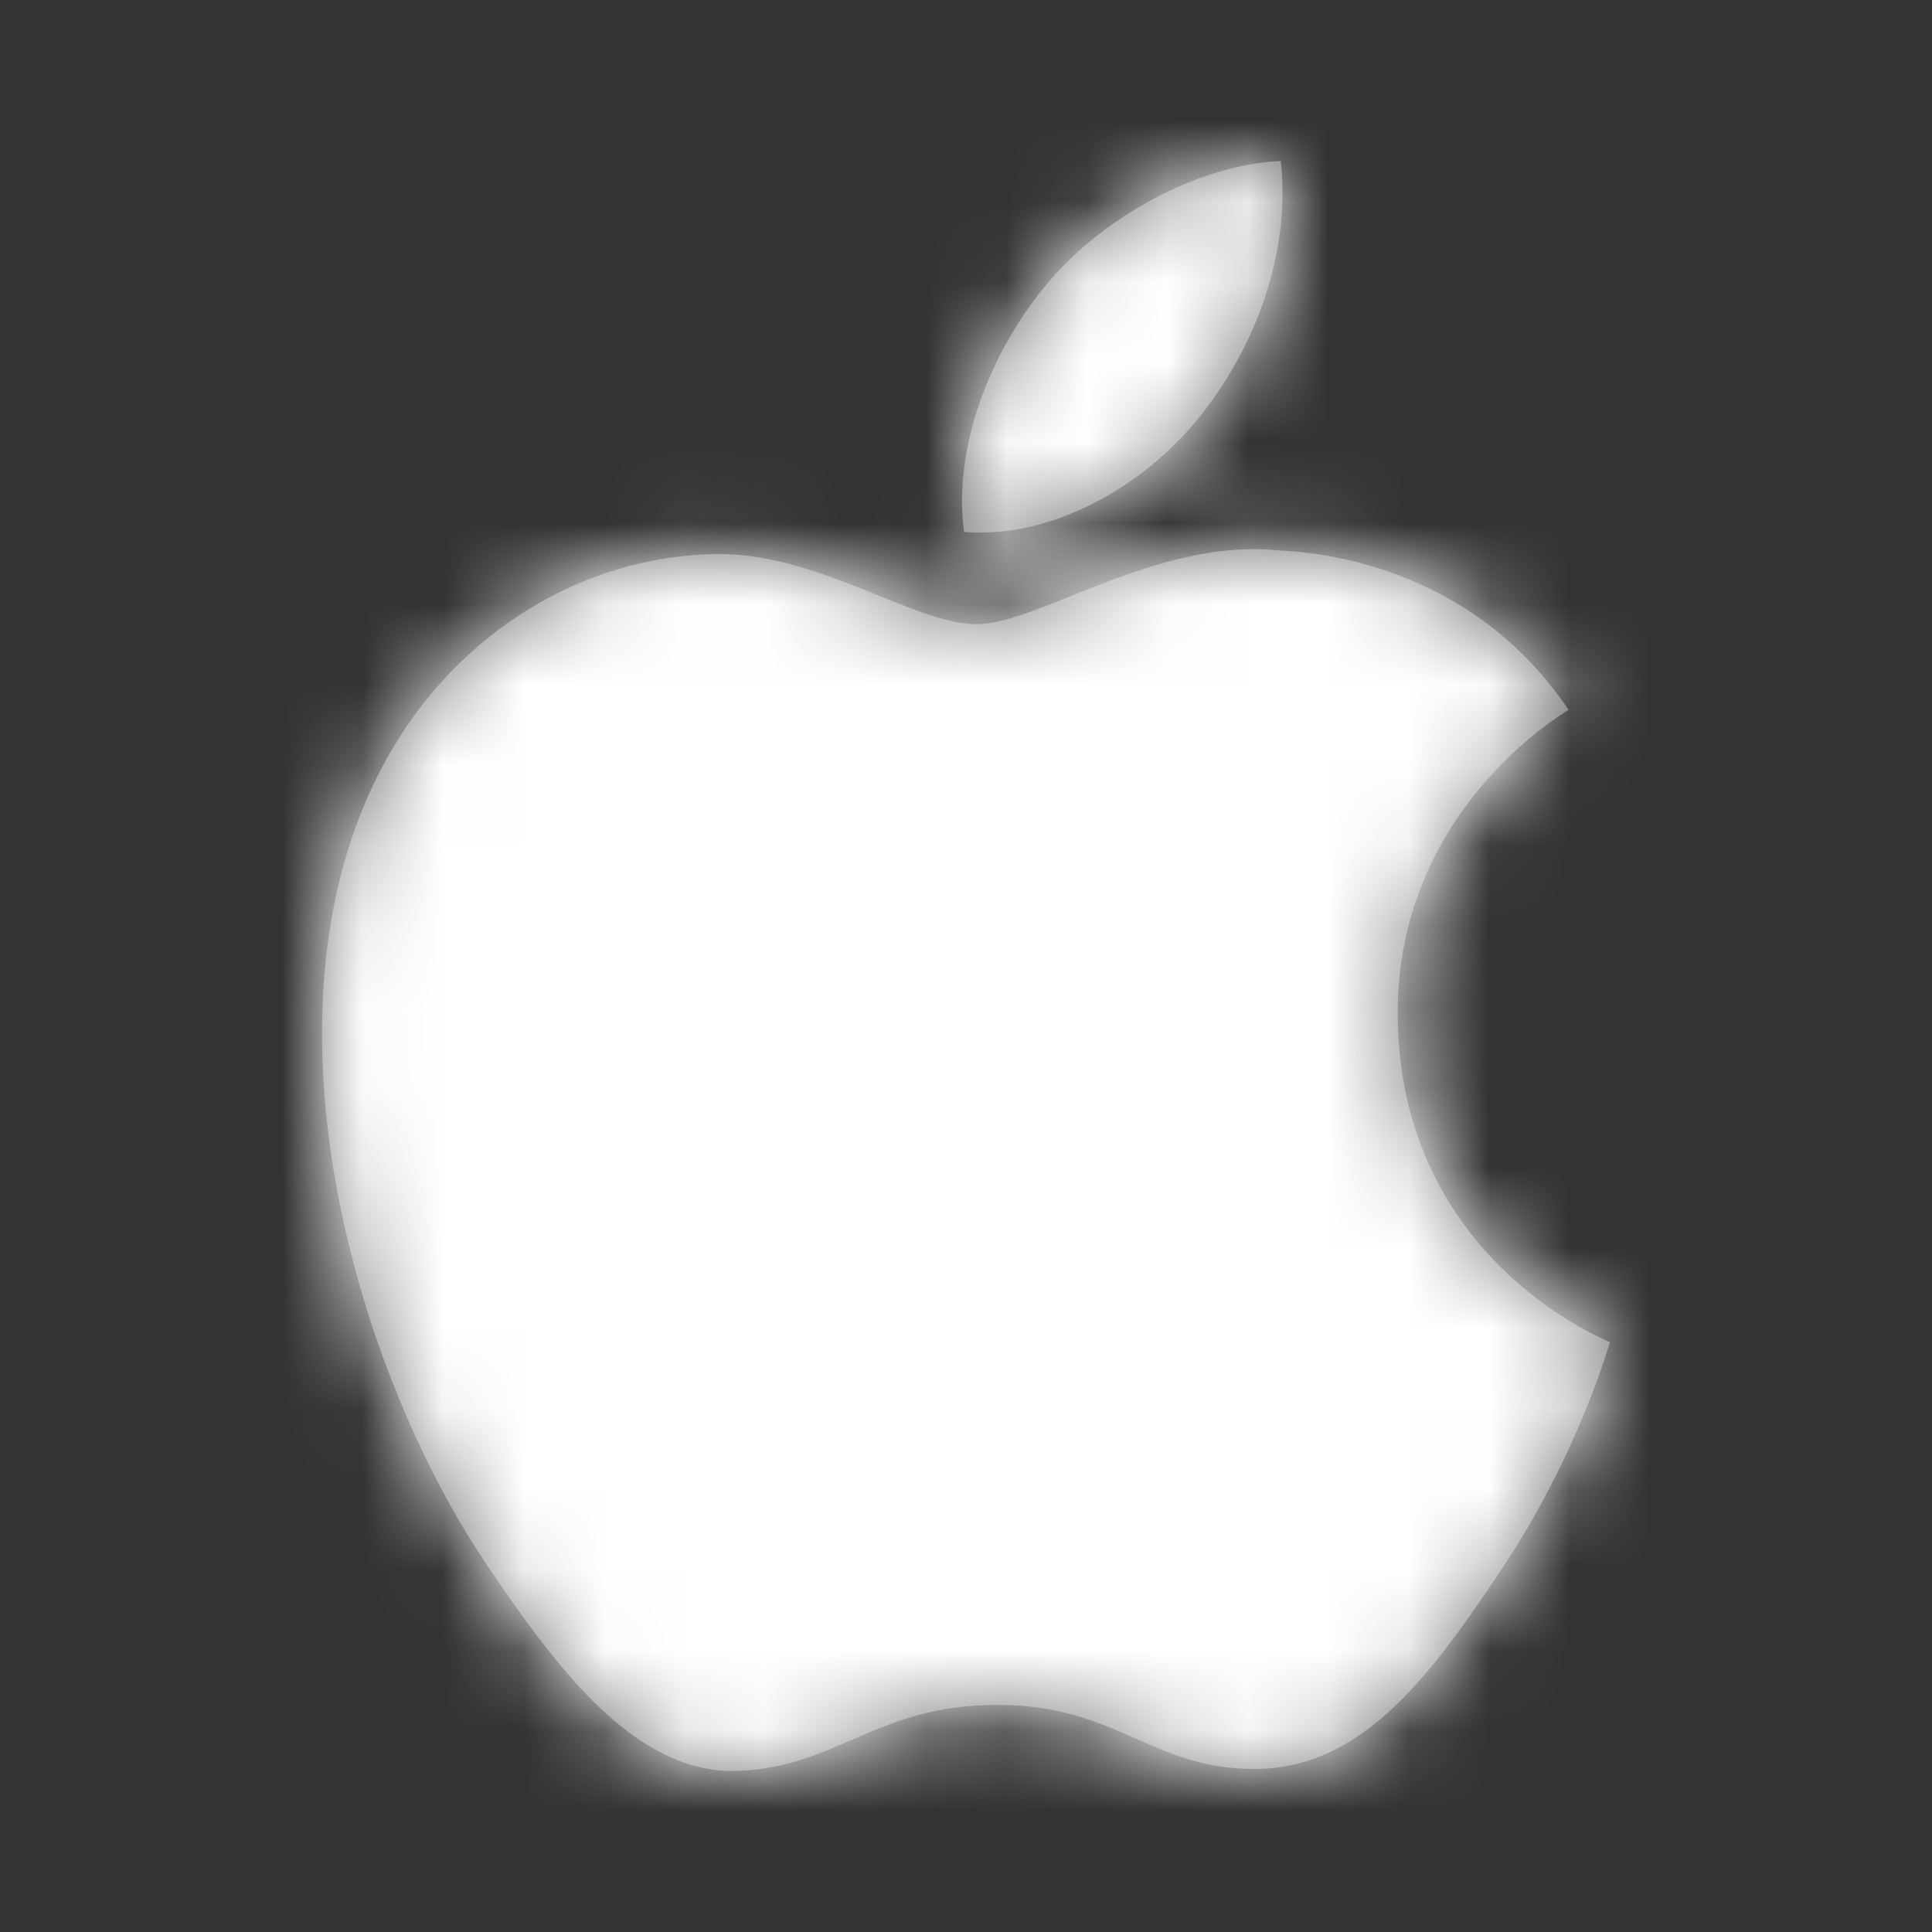 <svg height='24' viewBox='0 0 24 24' width='24' xmlns='http://www.w3.org/2000/svg' xmlns:xlink='http://www.w3.org/1999/xlink'><rect x="0" y="0" width="24" height="24" fill="#333333" stroke="none"/><defs><path id='a' d='m13.363 10.626c.027 3.026 2.606 4.03 2.637 4.047-.024.069-.414 1.435-1.363 2.845-.818 1.217-1.665 2.43-3.005 2.456-1.316.025-1.738-.795-3.243-.795s-1.975.77-3.22.82c-1.29.048-2.276-1.316-3.102-2.53-1.687-2.485-2.977-7.019-1.244-10.079.86-1.518 2.396-2.48 4.065-2.507 1.268-.023 2.467.871 3.241.871.778 0 2.234-1.075 3.762-.916.642.027 2.439.263 3.594 1.98-.092.06-2.147 1.274-2.122 3.808zm-2.473-7.432c-.685.843-1.813 1.502-2.915 1.414-.148-1.149.406-2.345 1.042-3.094.709-.846 1.904-1.473 2.894-1.514.127 1.172-.337 2.349-1.022 3.194z'/><mask id='b' fill='#fff'><use fill='#fff' fill-rule='evenodd' xlink:href='#a'/></mask></defs><g fill='none' fill-rule='evenodd' transform='translate(4 2)'><use fill='#7d7d7d' xlink:href='#a'/><path d='m-4-2h24v24h-24z' fill='#fff' mask='url(#b)'/></g></svg>
